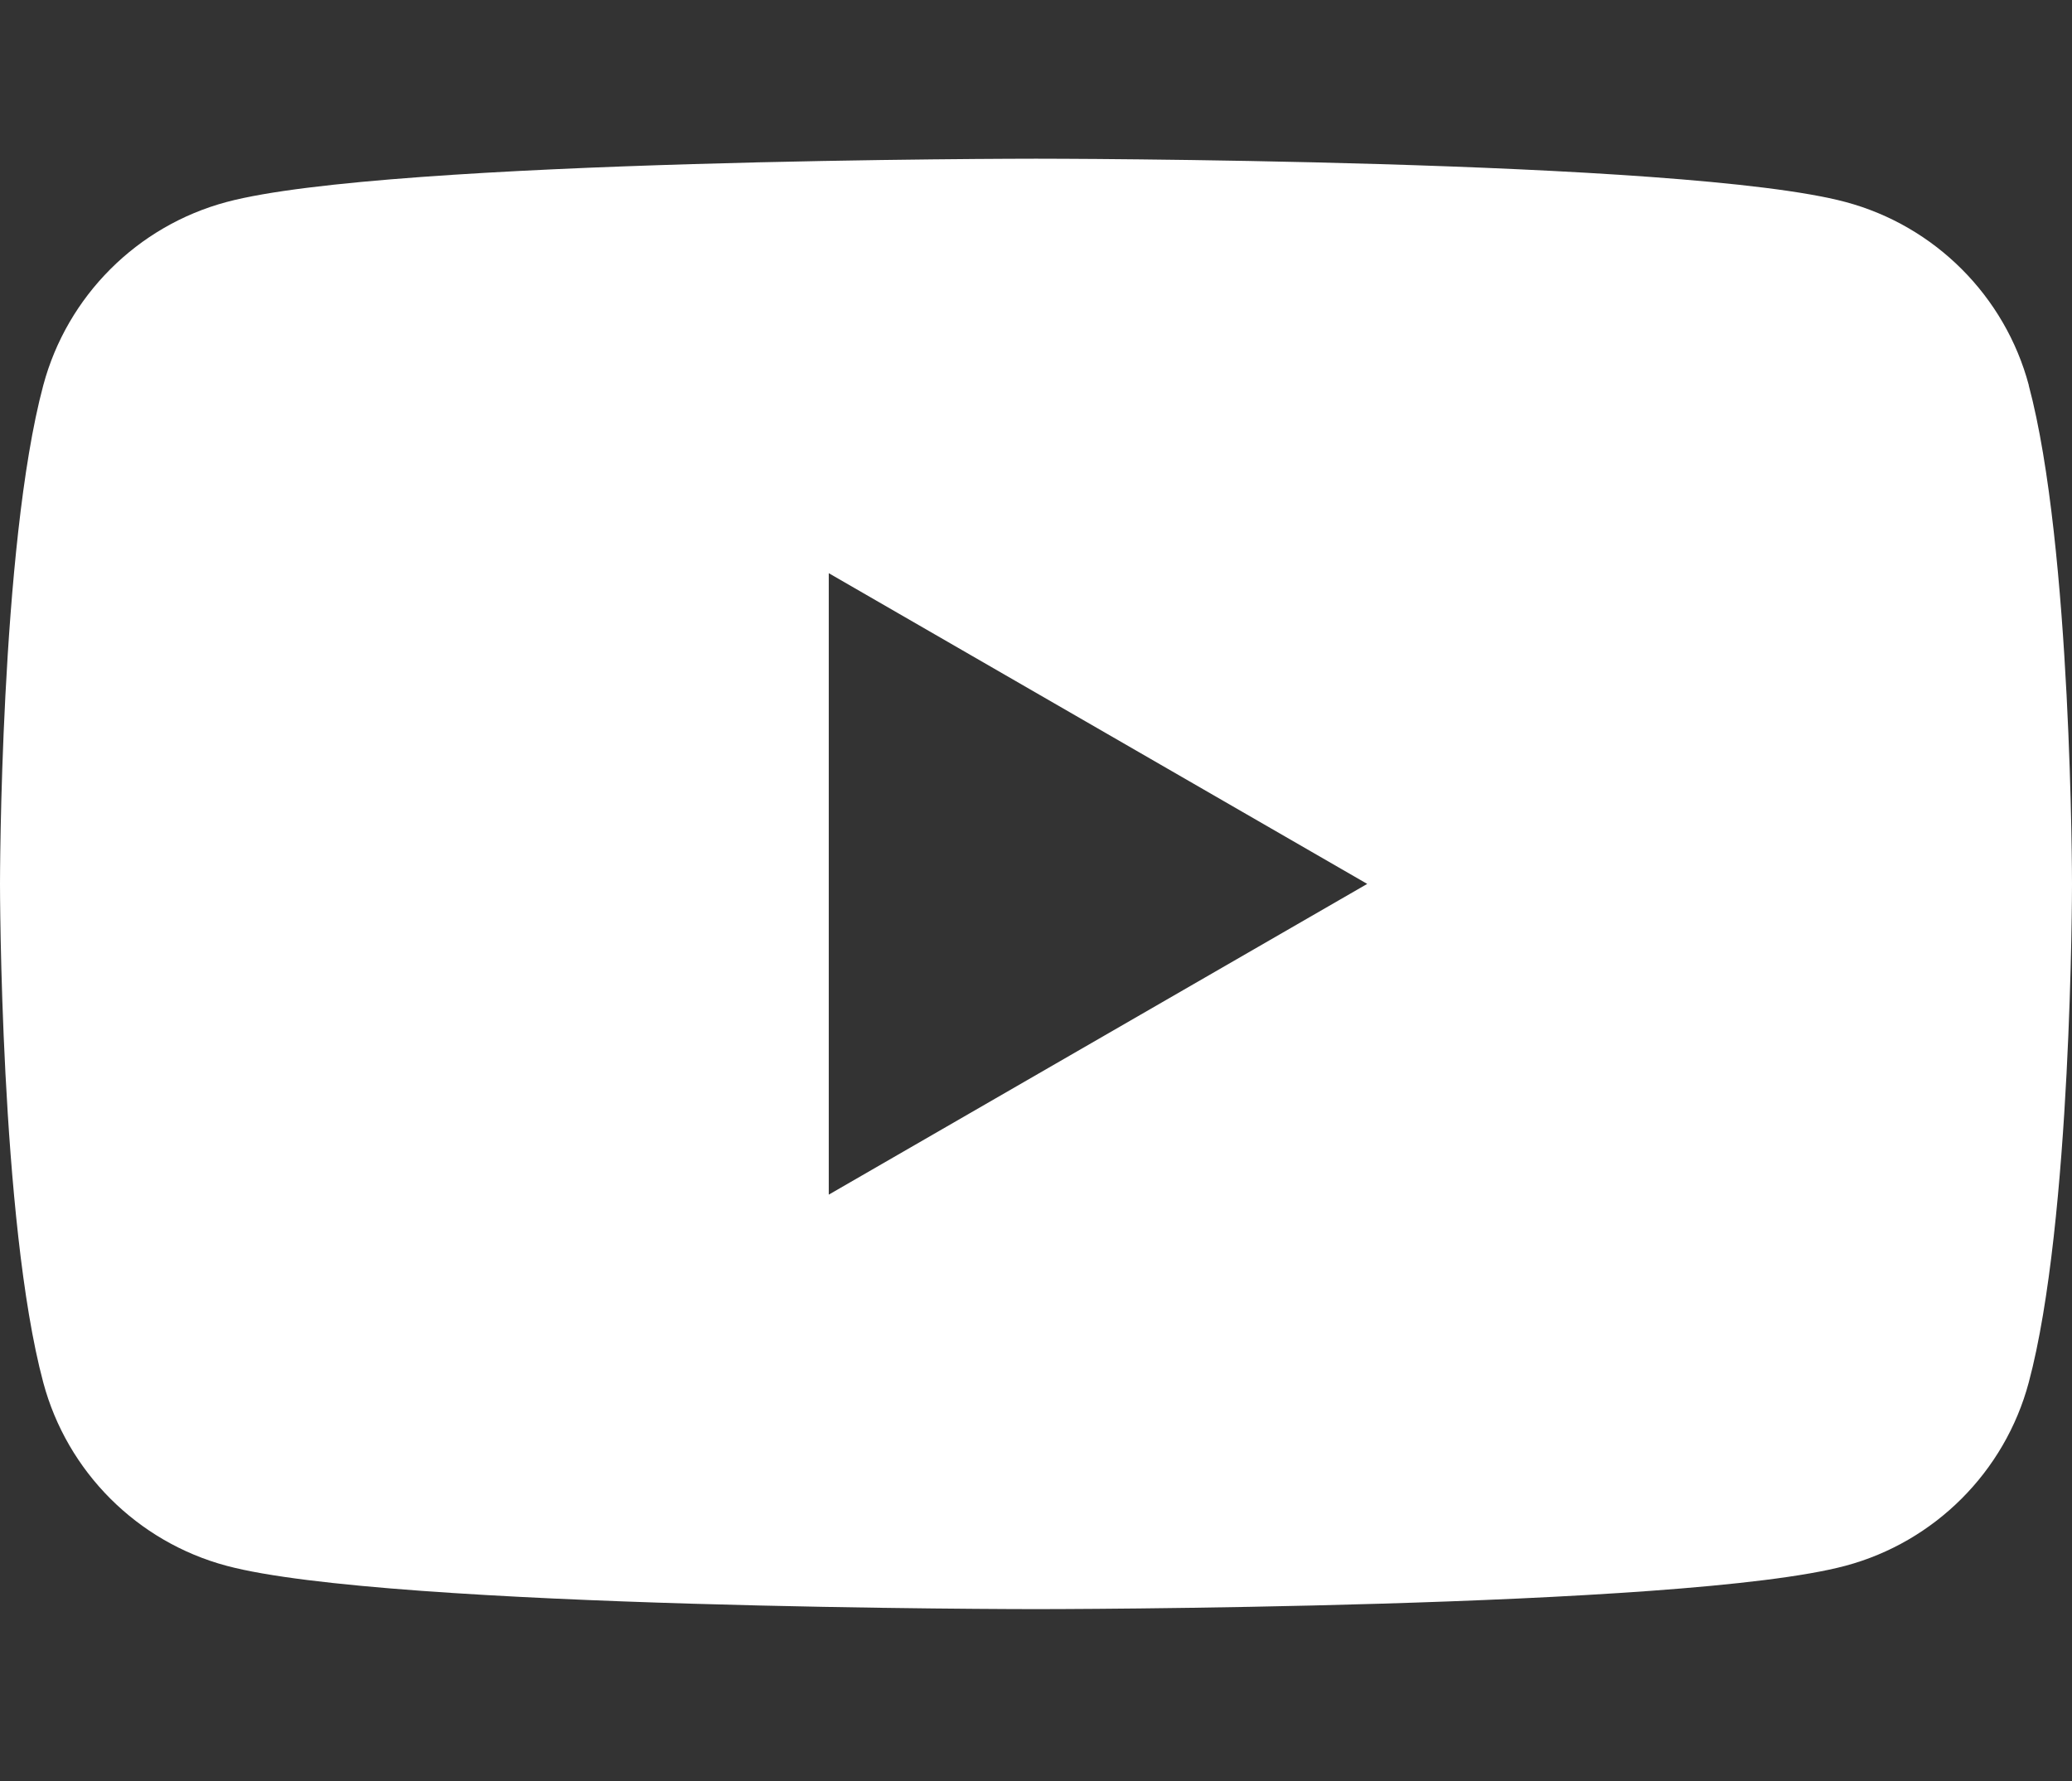 <svg width="57" height="49" viewBox="0 0 57 49" fill="none" xmlns="http://www.w3.org/2000/svg">
<rect x="0" y="0" width="57" height="49" fill="#333333" stroke="none"/>
<g clip-path="url(#clip0_546_334)">
<path d="M28.5 4.366C28.5 4.366 46.325 4.366 50.773 5.558C53.227 6.215 55.156 8.144 55.812 10.598H55.809C57 15.041 57 24.317 57 24.317C57 24.37 56.997 33.606 55.809 38.037C55.152 40.491 53.222 42.419 50.769 43.076C46.325 44.268 28.5 44.269 28.5 44.269C28.496 44.269 10.675 44.268 6.231 43.076C3.777 42.419 1.848 40.491 1.191 38.037C0.003 33.606 9.70437e-06 24.37 0 24.317C0 24.317 -0 15.041 1.191 10.598C1.848 8.144 3.777 6.215 6.231 5.558C10.675 4.366 28.496 4.366 28.5 4.366ZM22.799 32.866L37.612 24.317L22.799 15.769V32.866Z" fill="white"/>
</g>
<defs>
<clipPath id="clip0_546_334">
<rect width="57" height="48" fill="white" transform="translate(0 0.317)"/>
</clipPath>
</defs>
</svg>
